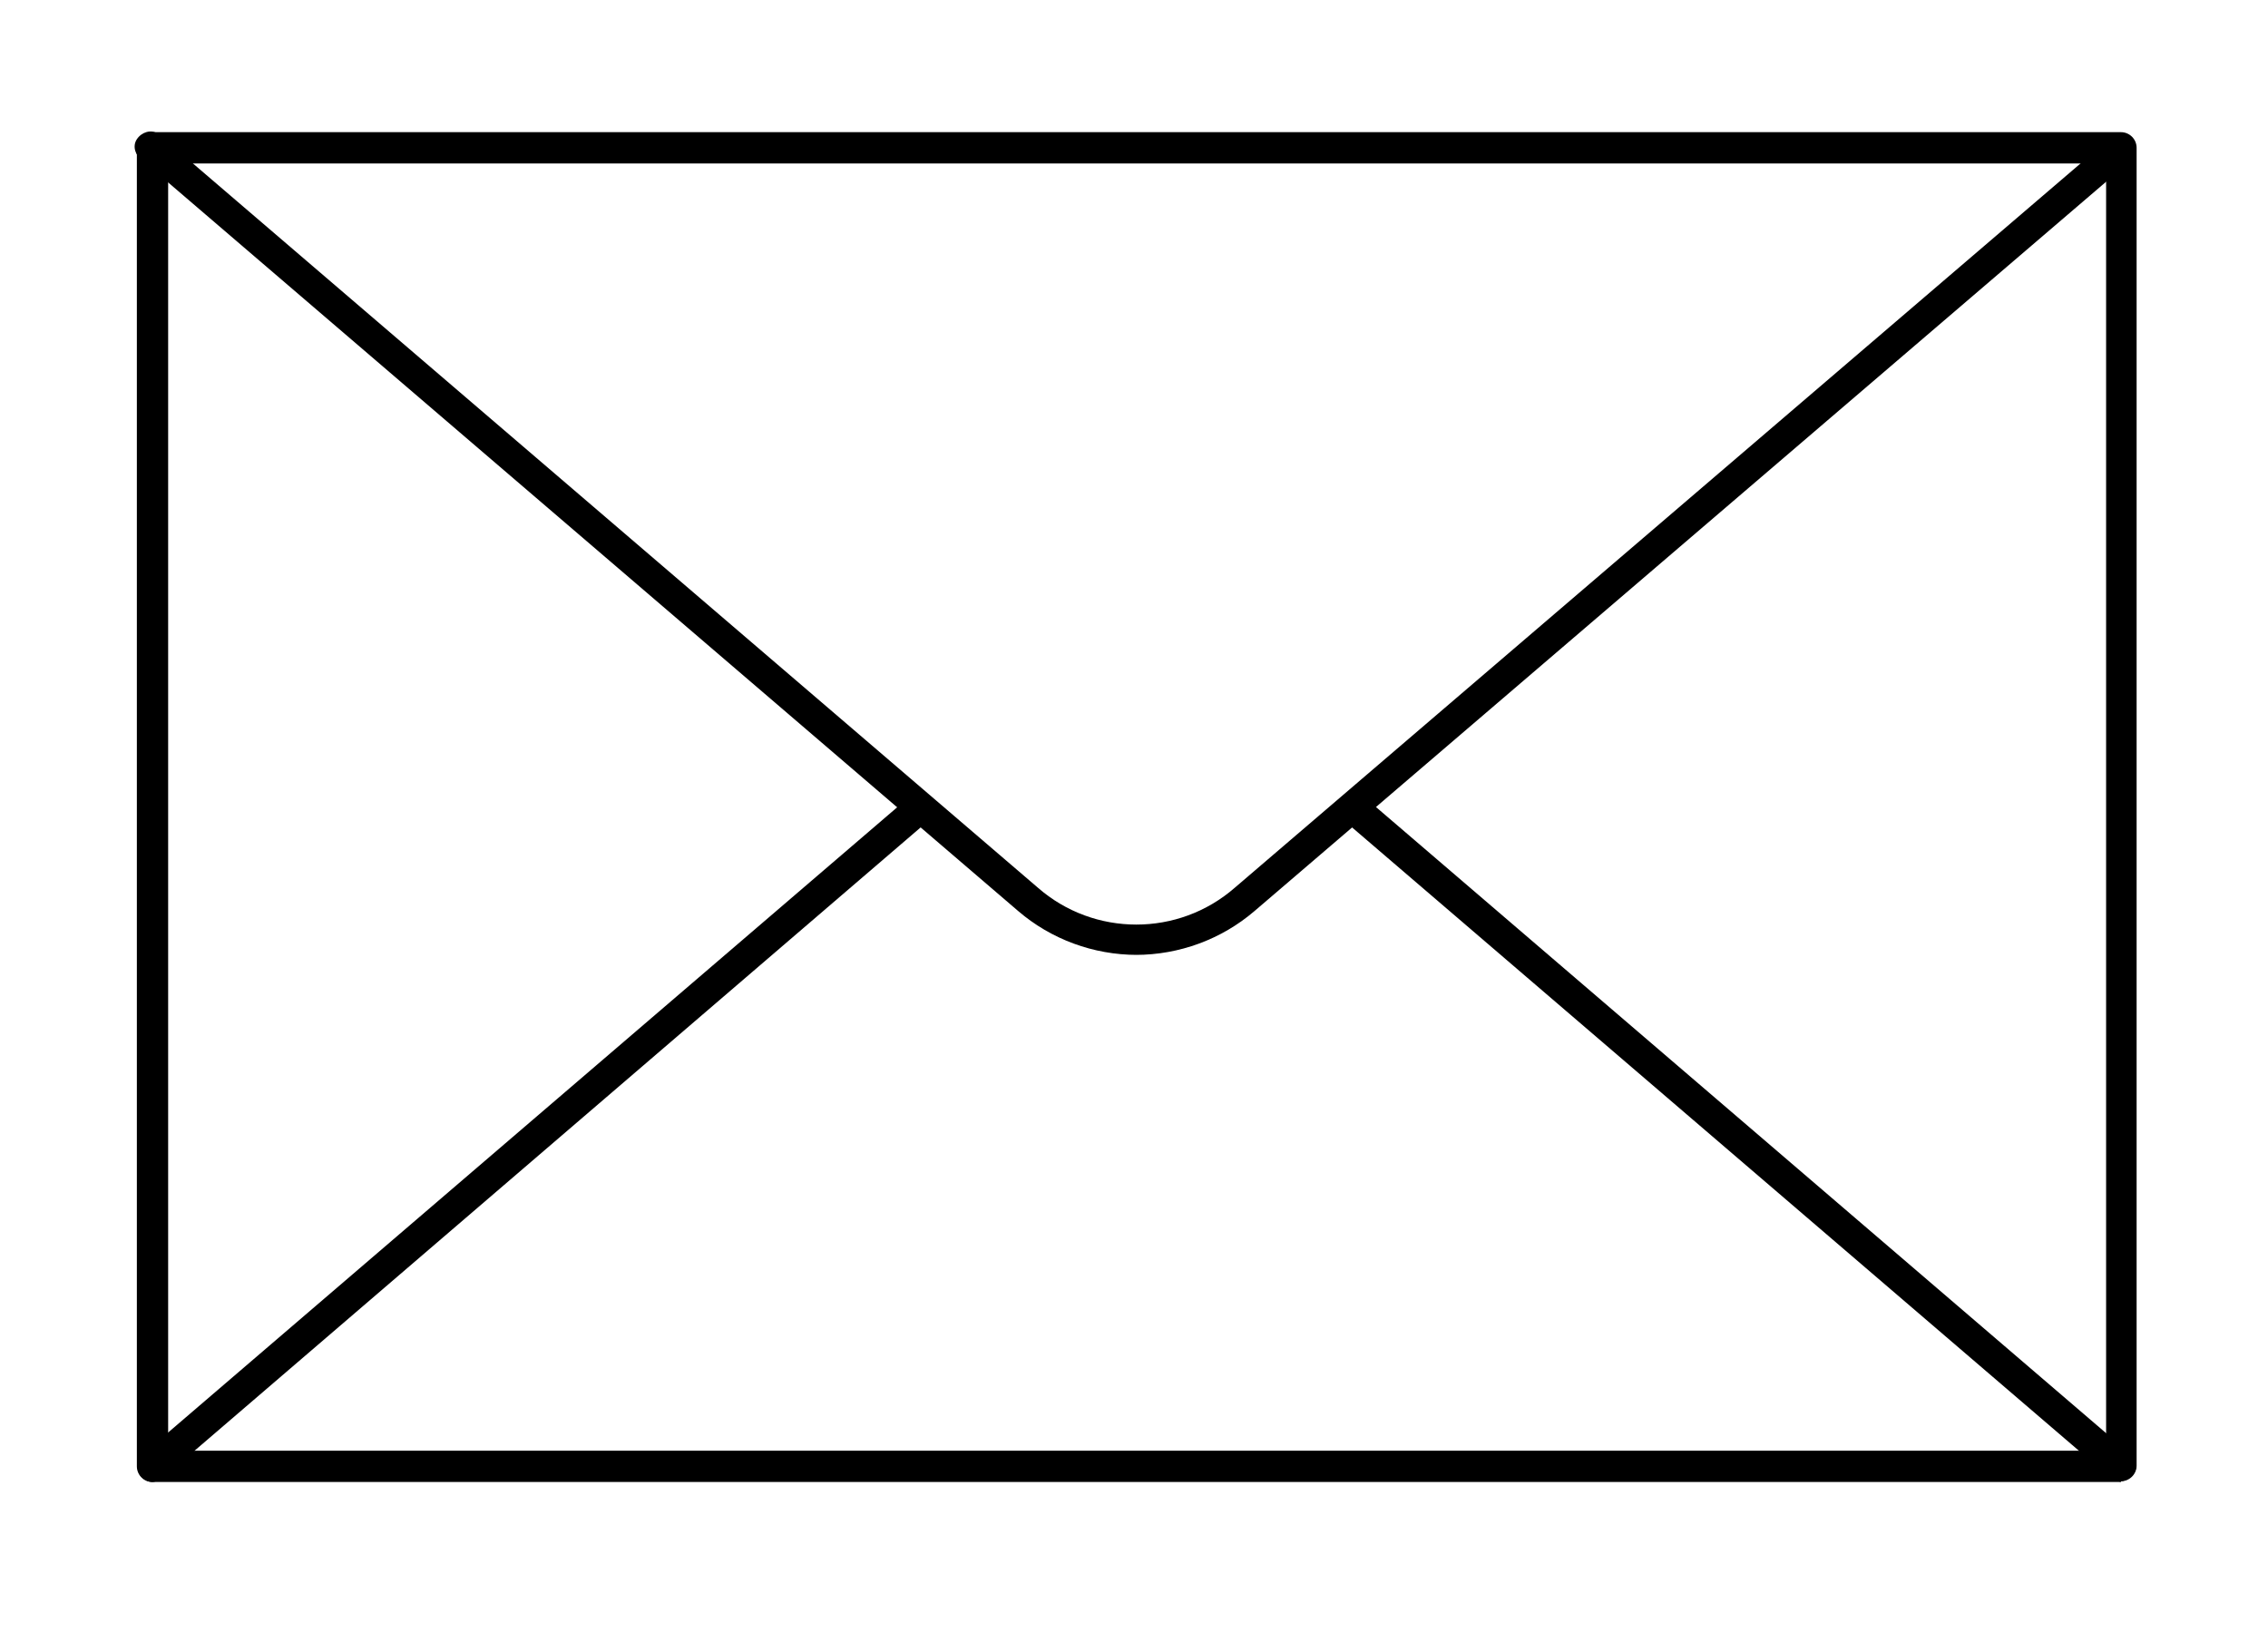 <?xml version="1.0" encoding="UTF-8"?>
<svg id="Ebene_1" data-name="Ebene 1" xmlns="http://www.w3.org/2000/svg" viewBox="0 0 29 21">
  <defs>
    <style>
      .cls-1 {
        fill: #000;
        fill-rule: evenodd;
        stroke-width: 0px;
      }
    </style>
  </defs>
  <g id="Layer_1">
    <g id="_234862144" data-name=" 234862144">
      <path id="_234862816" data-name=" 234862816" class="cls-1" d="M2.15,18.55h24.78V2.09H2.15v16.46ZM27.12,18.95H1.95c-.11,0-.2-.09-.2-.2h0V1.89c0-.11.09-.2.2-.2h25.17c.11,0,.2.09.2.2h0v16.85c0,.11-.09.2-.2.2h0Z"/>
      <path id="_234862264" data-name=" 234862264" class="cls-1" d="M14.54,12.21c-.56,0-1.1-.2-1.52-.56L1.82,2.05c-.09-.06-.13-.18-.07-.27.06-.09.18-.13.27-.07.02.01.04.03.05.04l11.2,9.6c.72.63,1.8.63,2.52,0L27,1.75c.09-.06.22-.03.27.07.04.07.04.17-.02.23l-11.21,9.6c-.42.36-.96.56-1.52.56Z"/>
      <path id="_234862192" data-name=" 234862192" class="cls-1" d="M1.95,18.95c-.11,0-.2-.1-.19-.21,0-.05.02-.1.06-.14l9.83-8.43c.09-.06.22-.03.27.07.04.07.04.17-.02.23L2.08,18.9s-.08.05-.13.05h0ZM27.12,18.95s-.09-.02-.13-.05l-9.83-8.43c-.07-.08-.06-.21.03-.28.07-.05.16-.06.23-.02l9.83,8.43c.08.08.09.2,0,.28-.04.04-.09.06-.14.06h0Z"/>
    </g>
  </g>
</svg>